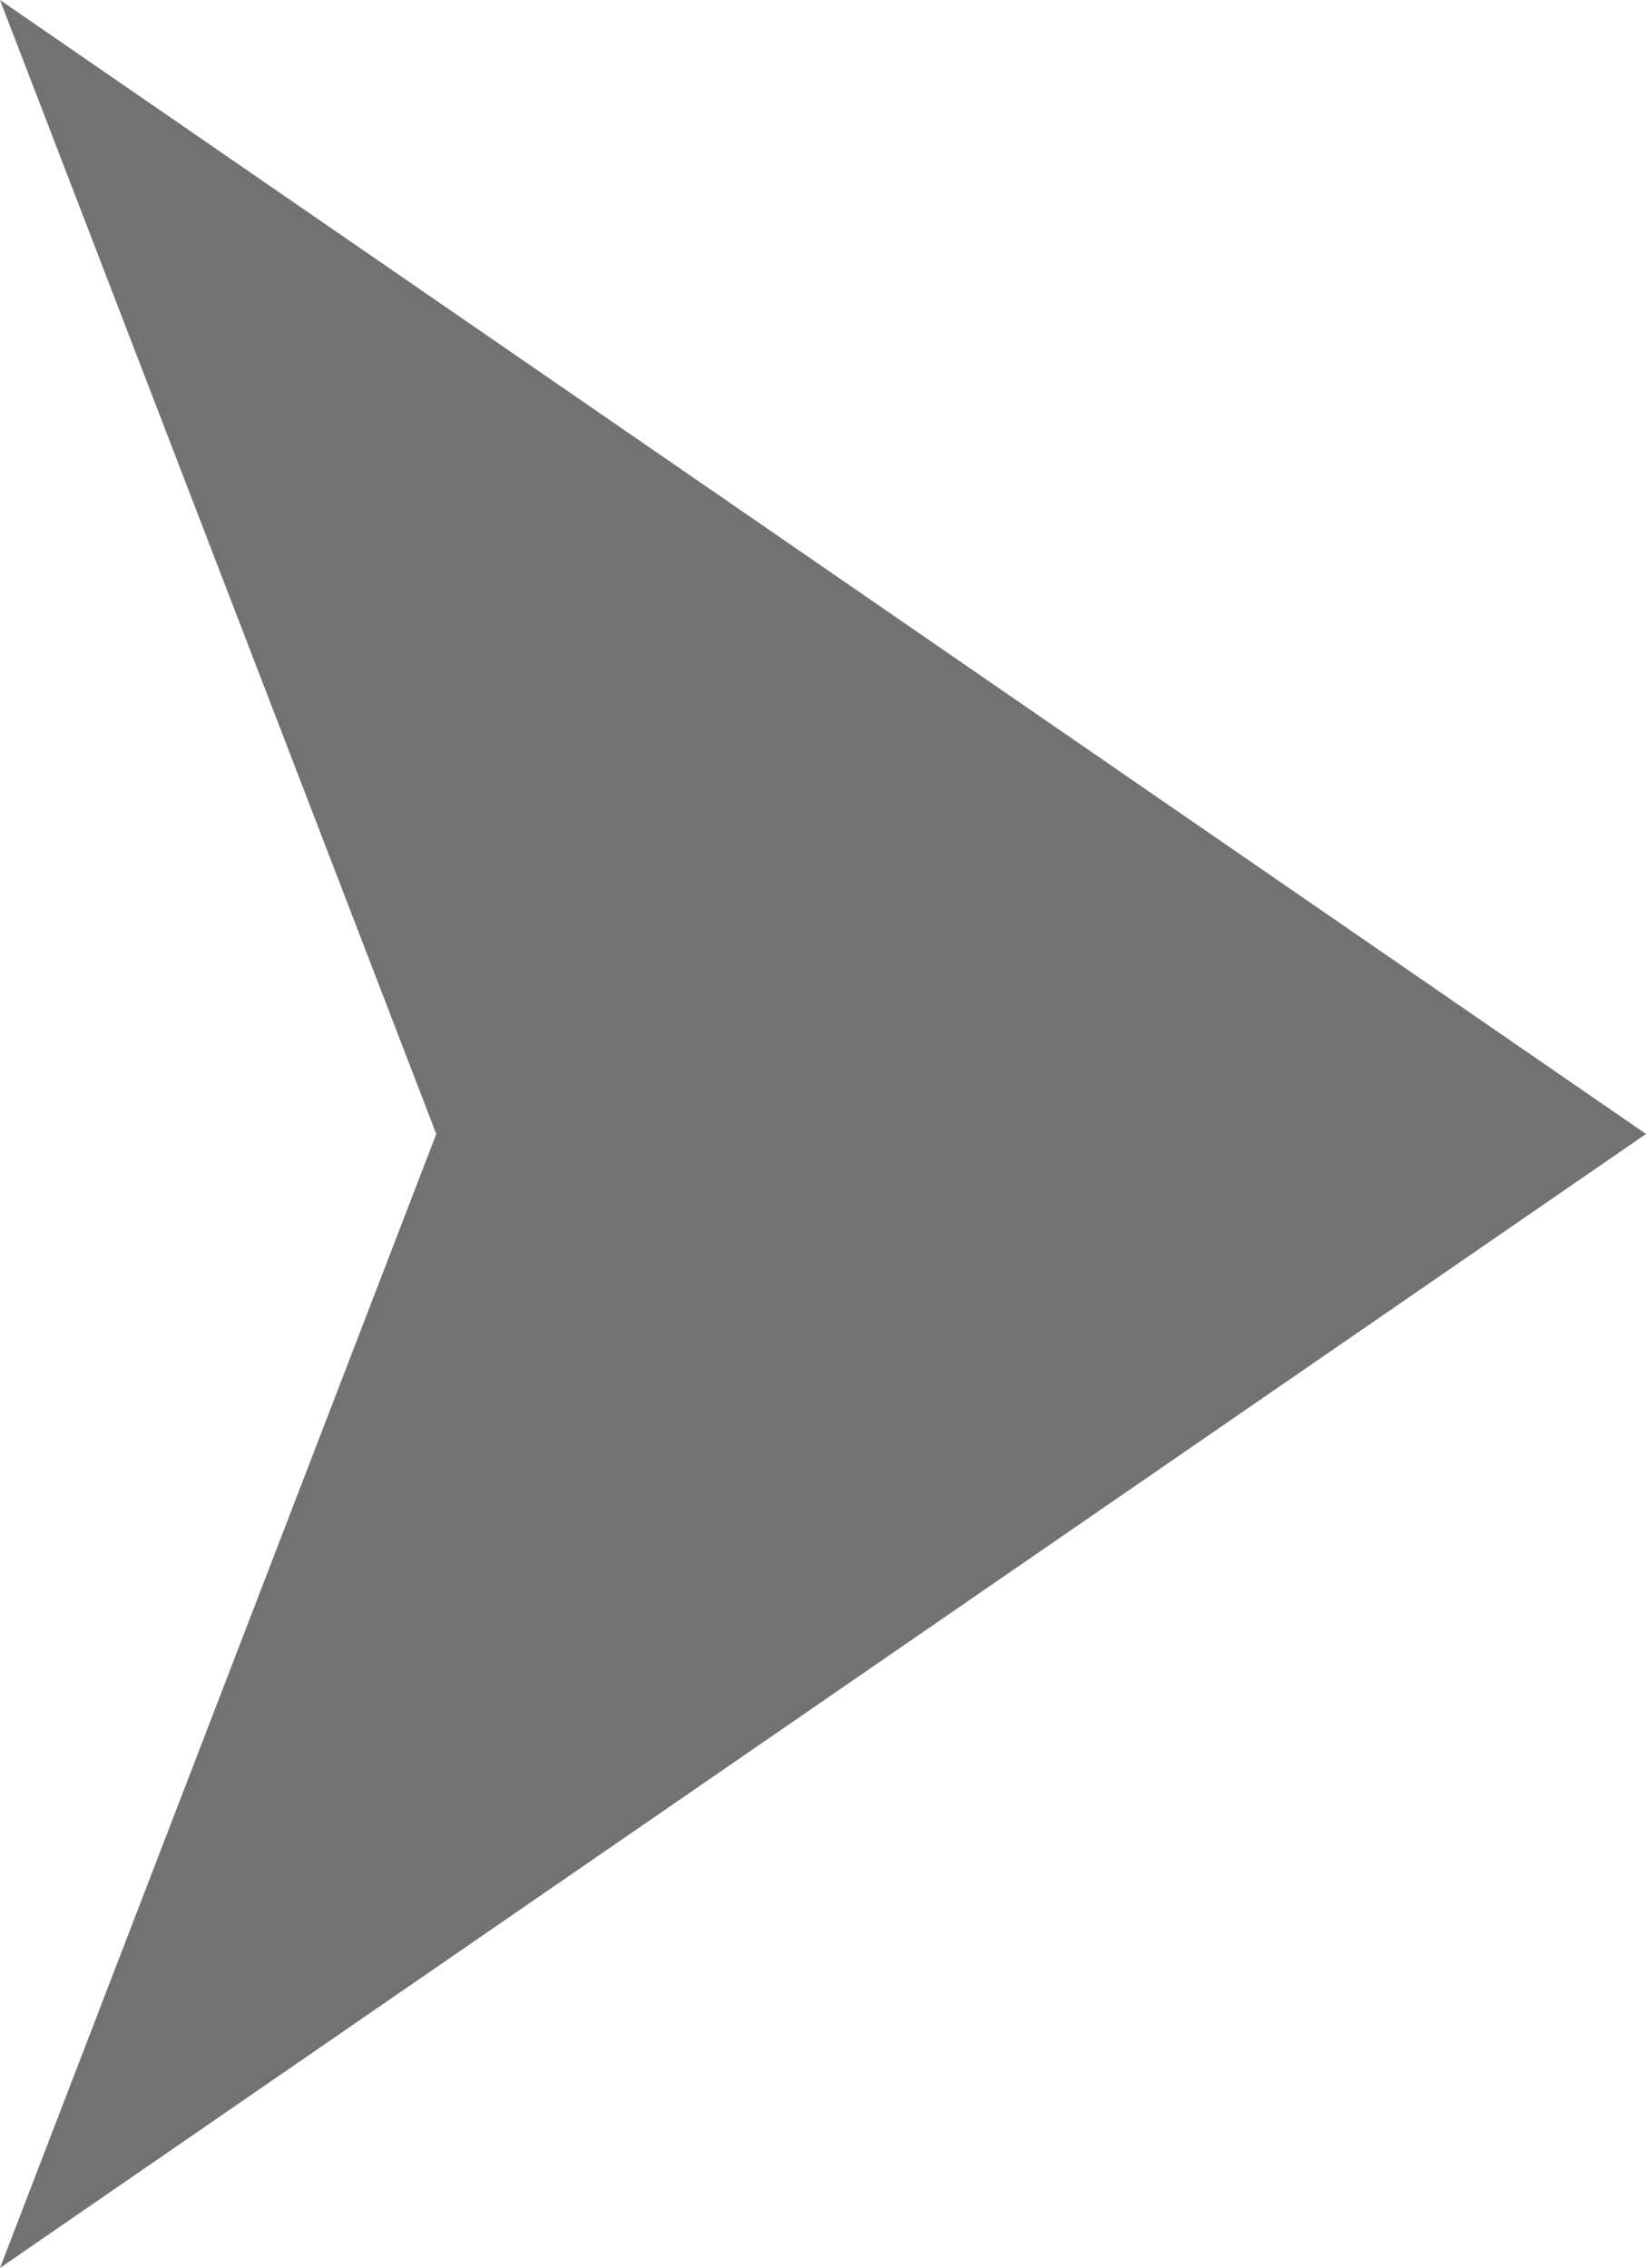 <svg xmlns="http://www.w3.org/2000/svg" width="8.006" height="11.032" viewBox="0 0 8.006 11.032">
  <path id="Path_4658" data-name="Path 4658" d="M2.122,5.516,0,11.032,8.006,5.516,0,0Z" transform="translate(0 0)" fill="#727272"/>
</svg>
